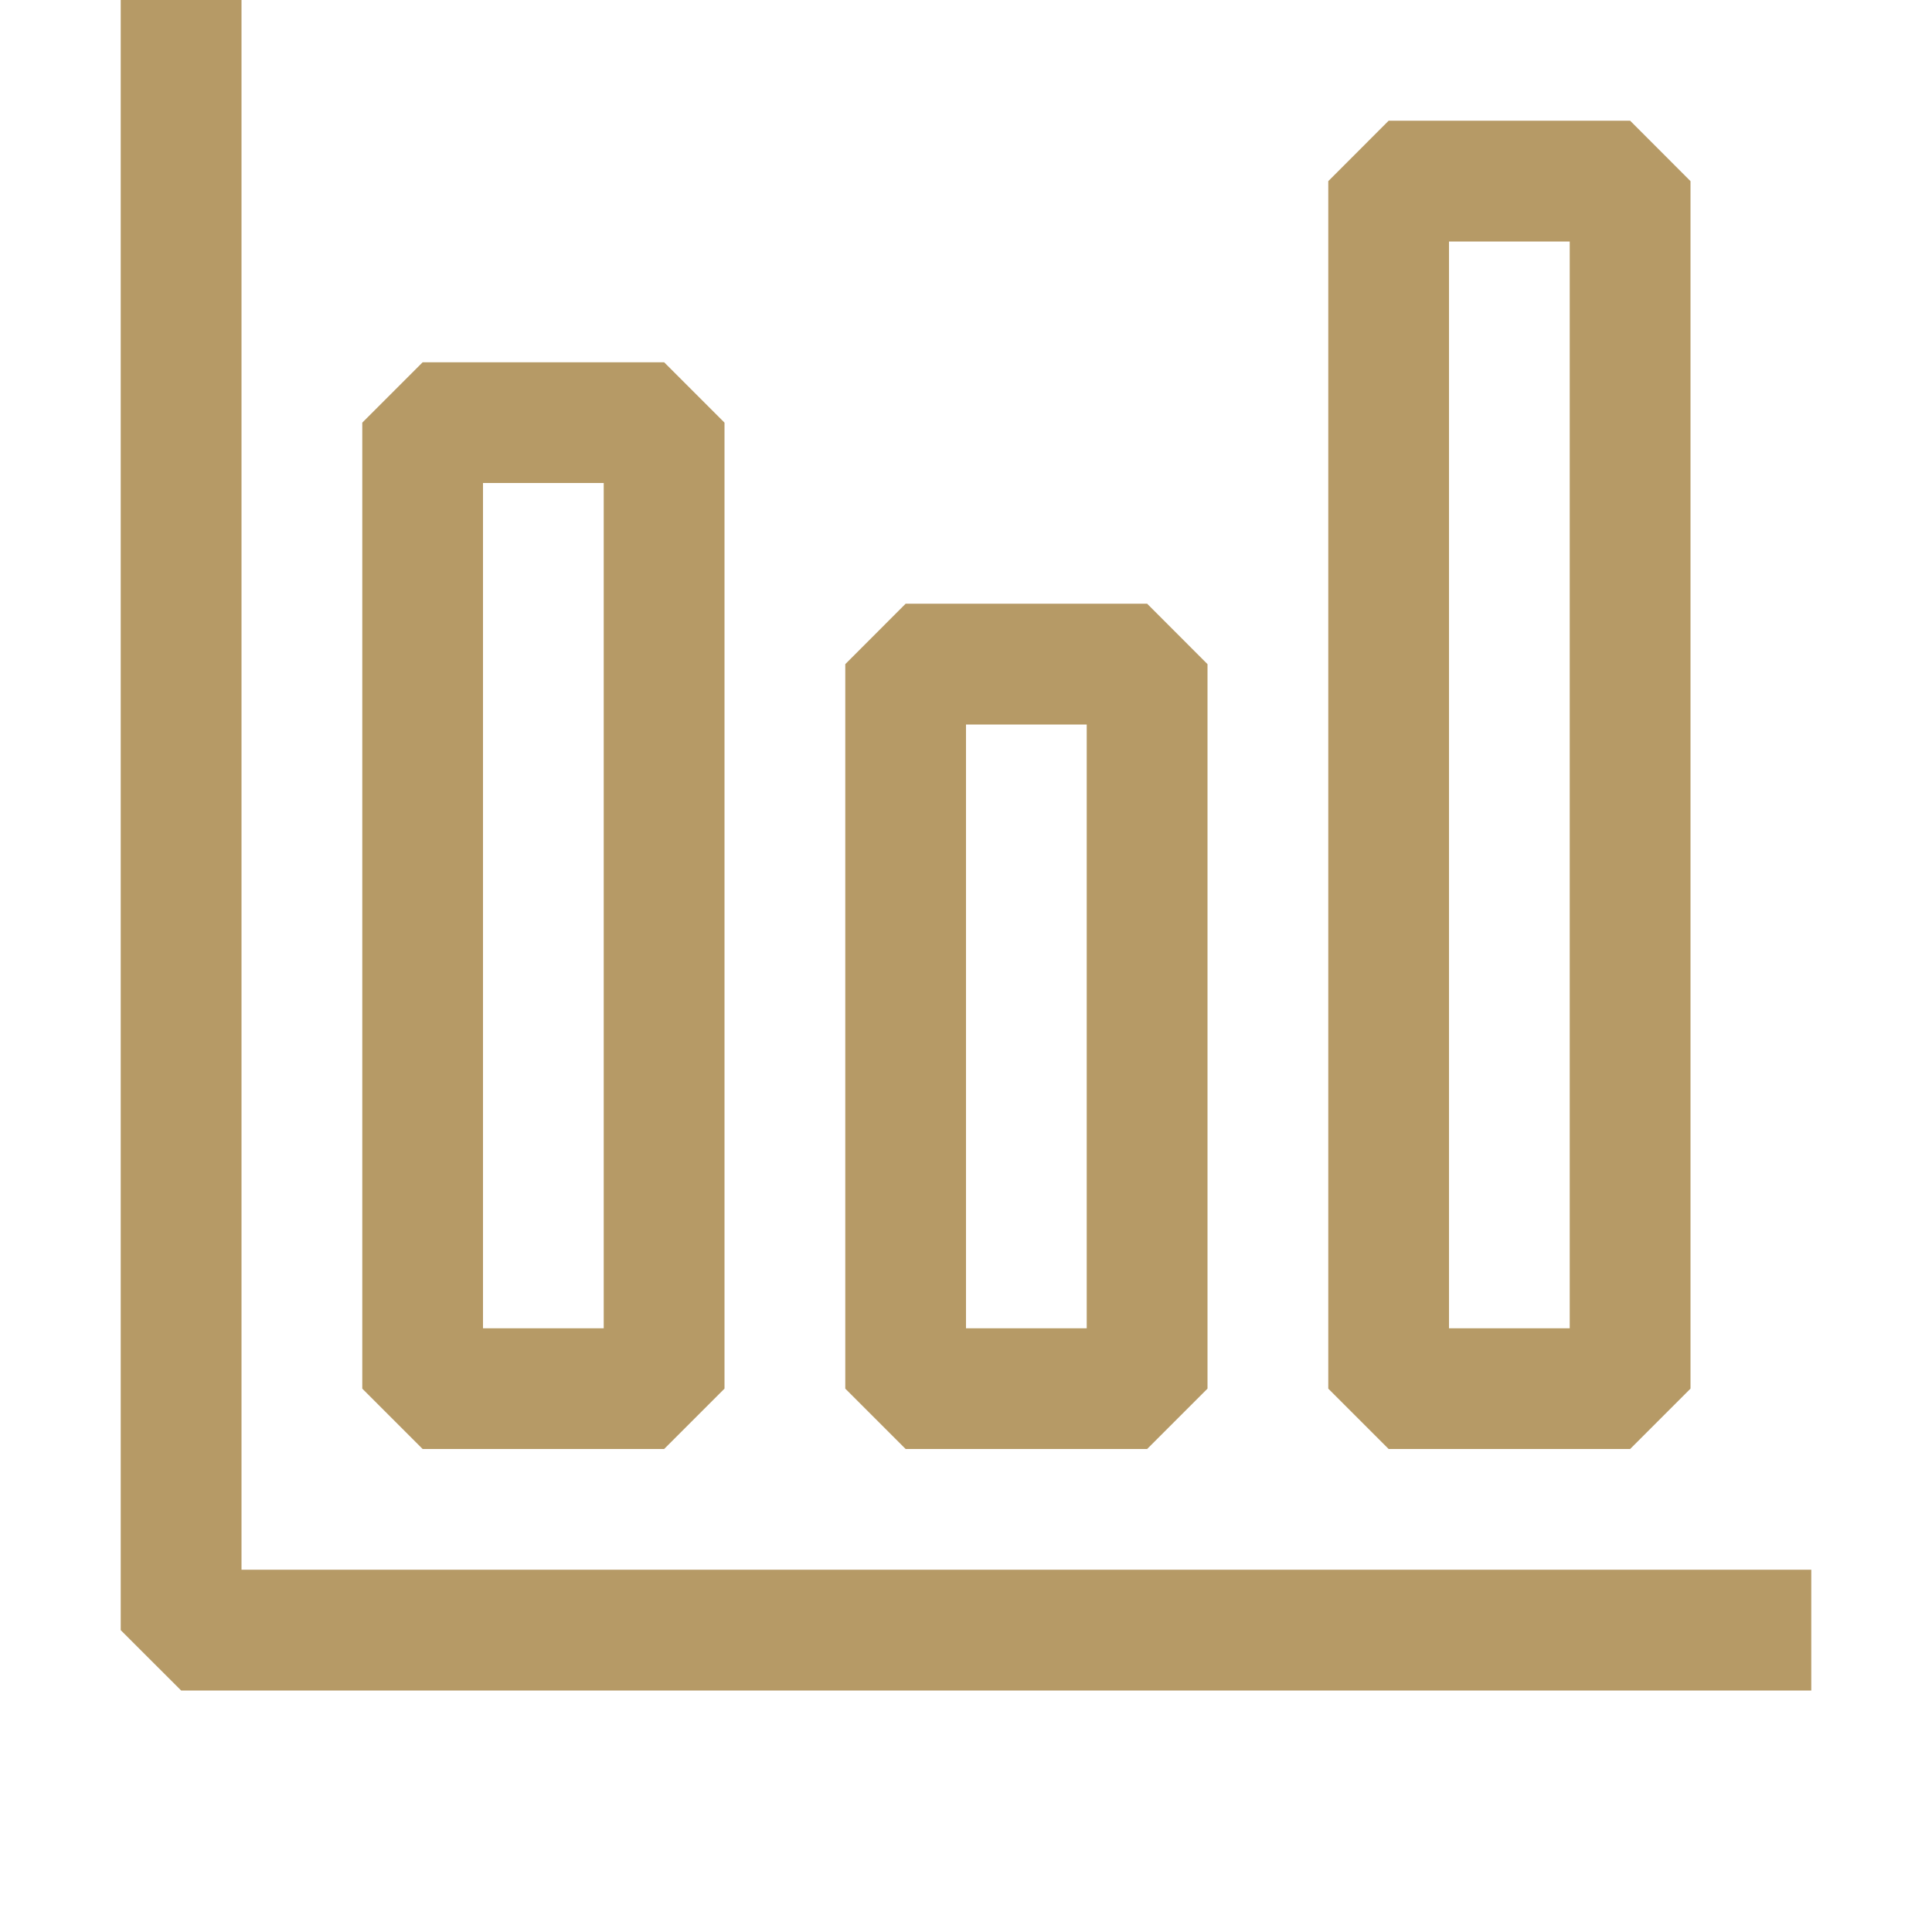 <svg width="29" height="29" viewBox="0 0 29 29" fill="none" xmlns="http://www.w3.org/2000/svg">
<path fill-rule="evenodd" clip-rule="evenodd" d="M2.719 25.375H27.188V23.562H3.625V0H1.812V24.469L2.719 25.375ZM5.438 20.844V6.344L6.344 5.438H9.969L10.875 6.344V20.844L9.969 21.75H6.344L5.438 20.844ZM9.062 19.938V7.25H7.25V19.938H9.062ZM19.938 2.719V20.844L20.844 21.75H24.469L25.375 20.844V2.719L24.469 1.812H20.844L19.938 2.719ZM23.562 3.625V19.938H21.75V3.625H23.562ZM12.688 20.844V9.969L13.594 9.062H17.219L18.125 9.969V20.844L17.219 21.75H13.594L12.688 20.844ZM16.312 19.938V10.875H14.5V19.938H16.312Z" fill="#B69A66"/>
</svg>

